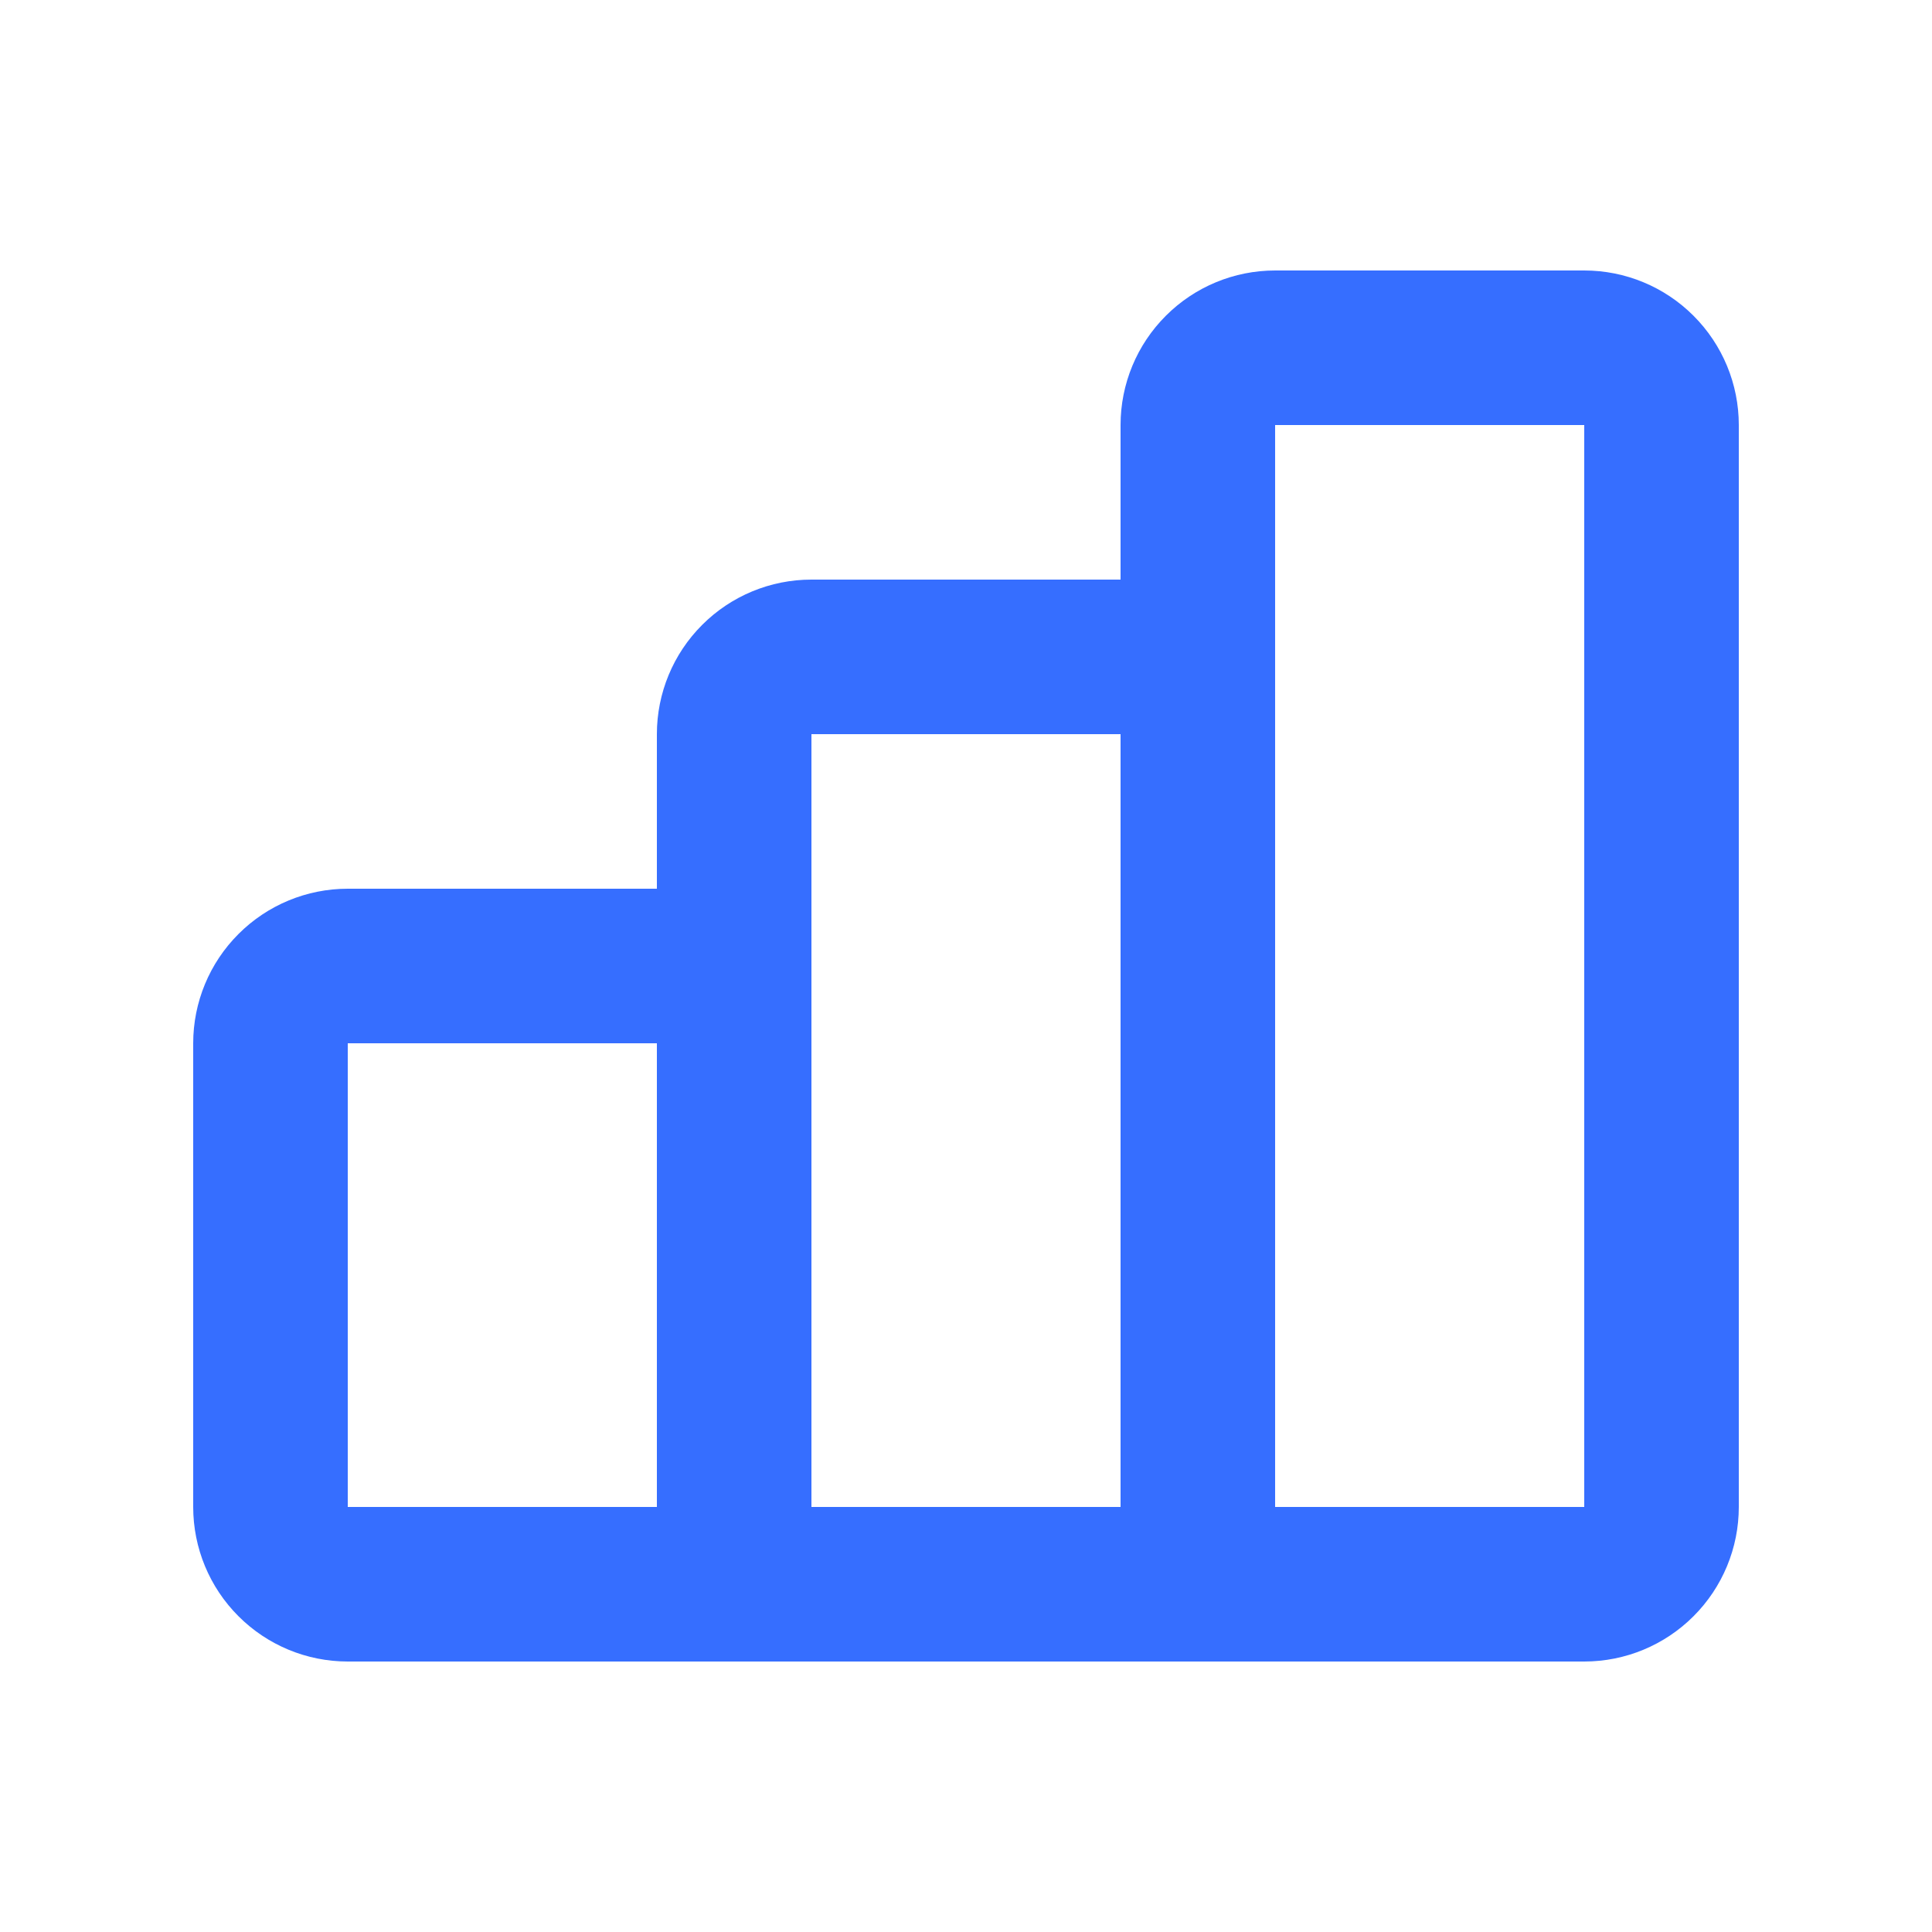<svg width="50" height="50" viewBox="0 0 50 50" fill="none" xmlns="http://www.w3.org/2000/svg">
<path fill-rule="evenodd" clip-rule="evenodd" d="M30.172 8.172C30.922 7.421 31.939 7 33 7H41C42.061 7 43.078 7.421 43.828 8.172C44.579 8.922 45 9.939 45 11V39C45 40.061 44.579 41.078 43.828 41.828C43.078 42.579 42.061 43 41 43H9C7.939 43 6.922 42.579 6.172 41.828C5.421 41.078 5 40.061 5 39V27C5 25.939 5.421 24.922 6.172 24.172C6.922 23.421 7.939 23 9 23H17V19C17 17.939 17.421 16.922 18.172 16.172C18.922 15.421 19.939 15 21 15H29V11C29 9.939 29.421 8.922 30.172 8.172ZM33 39H41V11L33 11V39ZM29 19H21V39H29V19ZM17 27H9V39H17V27Z" fill="#366EFF"/>
</svg>
